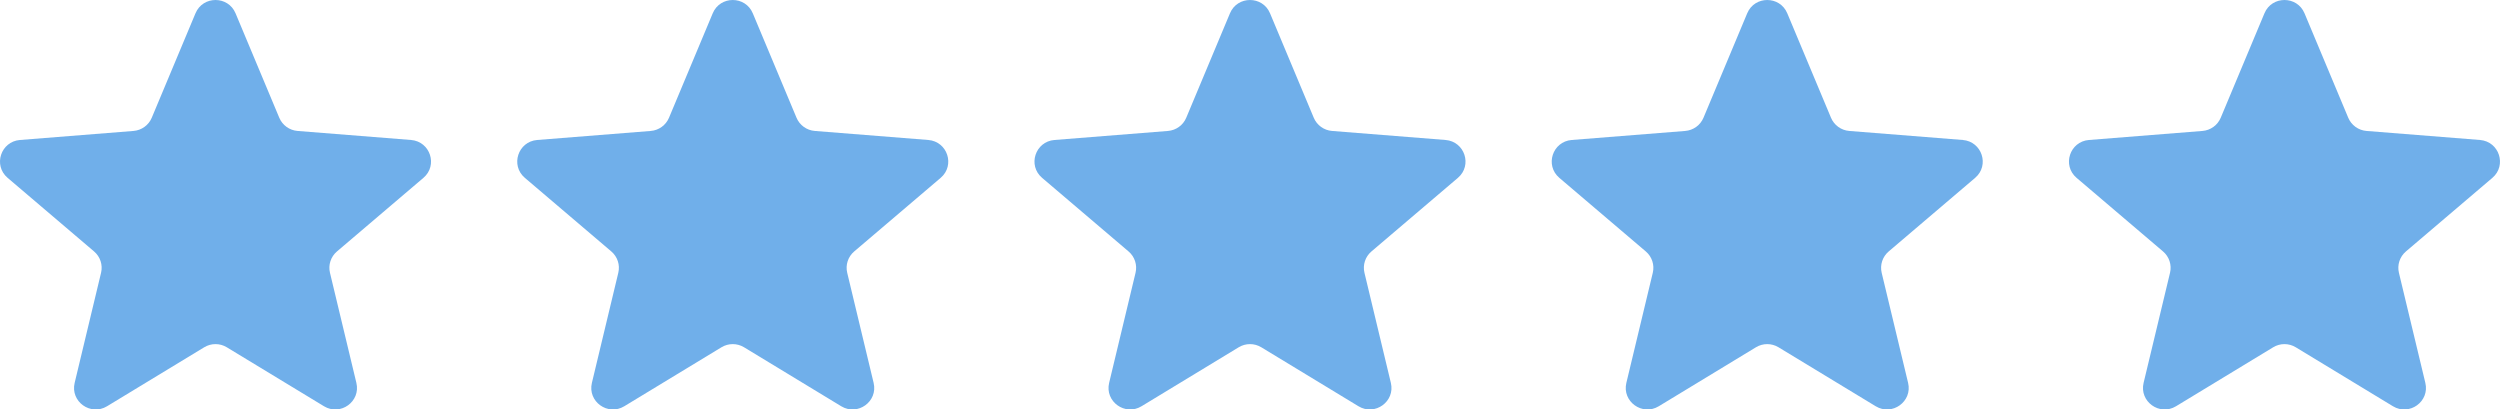 <svg width="116" height="19" viewBox="0 0 116 19" fill="none" xmlns="http://www.w3.org/2000/svg">
<g clip-path="url(#clip0_4068_2811)">
<path d="M9.071 0.616C9.415 -0.205 10.585 -0.205 10.929 0.616L12.958 5.463C13.103 5.809 13.431 6.046 13.807 6.076L19.073 6.495C19.965 6.567 20.327 7.673 19.647 8.252L15.635 11.667C15.348 11.911 15.223 12.294 15.311 12.658L16.536 17.765C16.744 18.63 15.797 19.314 15.033 18.85L10.524 16.114C10.203 15.918 9.797 15.918 9.475 16.114L4.967 18.85C4.203 19.314 3.256 18.63 3.464 17.765L4.689 12.658C4.777 12.294 4.652 11.911 4.365 11.667L0.353 8.252C-0.327 7.673 0.035 6.567 0.927 6.495L6.193 6.076C6.569 6.046 6.897 5.809 7.042 5.463L9.071 0.616Z" fill="#70AFEA"/>
<path d="M33.071 0.616C33.415 -0.205 34.585 -0.205 34.929 0.616L36.958 5.463C37.103 5.809 37.431 6.046 37.807 6.076L43.073 6.495C43.965 6.567 44.327 7.673 43.647 8.252L39.635 11.667C39.348 11.911 39.223 12.294 39.311 12.658L40.536 17.765C40.744 18.63 39.797 19.314 39.033 18.85L34.525 16.114C34.203 15.918 33.797 15.918 33.475 16.114L28.967 18.85C28.203 19.314 27.256 18.63 27.464 17.765L28.689 12.658C28.777 12.294 28.652 11.911 28.365 11.667L24.353 8.252C23.673 7.673 24.035 6.567 24.927 6.495L30.193 6.076C30.57 6.046 30.897 5.809 31.042 5.463L33.071 0.616Z" fill="#70AFEA"/>
<path d="M57.071 0.616C57.415 -0.205 58.585 -0.205 58.929 0.616L60.958 5.463C61.103 5.809 61.431 6.046 61.807 6.076L67.073 6.495C67.965 6.567 68.327 7.673 67.647 8.252L63.635 11.667C63.348 11.911 63.223 12.294 63.311 12.658L64.536 17.765C64.744 18.63 63.797 19.314 63.033 18.85L58.525 16.114C58.203 15.918 57.797 15.918 57.475 16.114L52.967 18.85C52.203 19.314 51.256 18.63 51.464 17.765L52.689 12.658C52.777 12.294 52.652 11.911 52.365 11.667L48.353 8.252C47.673 7.673 48.035 6.567 48.927 6.495L54.193 6.076C54.569 6.046 54.897 5.809 55.042 5.463L57.071 0.616Z" fill="#70AFEA"/>
<path d="M81.071 0.616C81.414 -0.205 82.585 -0.205 82.929 0.616L84.958 5.463C85.103 5.809 85.43 6.046 85.806 6.076L91.072 6.495C91.965 6.567 92.326 7.673 91.647 8.252L87.635 11.667C87.348 11.911 87.223 12.294 87.31 12.658L88.536 17.765C88.744 18.63 87.797 19.314 87.033 18.85L82.524 16.114C82.202 15.918 81.797 15.918 81.475 16.114L76.967 18.85C76.203 19.314 75.256 18.63 75.463 17.765L76.689 12.658C76.777 12.294 76.652 11.911 76.365 11.667L72.353 8.252C71.673 7.673 72.035 6.567 72.927 6.495L78.193 6.076C78.569 6.046 78.897 5.809 79.042 5.463L81.071 0.616Z" fill="#70AFEA"/>
<path d="M105.071 0.616C105.414 -0.205 106.585 -0.205 106.929 0.616L108.958 5.463C109.103 5.809 109.43 6.046 109.806 6.076L115.072 6.495C115.965 6.567 116.326 7.673 115.647 8.252L111.635 11.667C111.348 11.911 111.223 12.294 111.31 12.658L112.536 17.765C112.744 18.63 111.797 19.314 111.033 18.85L106.524 16.114C106.202 15.918 105.797 15.918 105.475 16.114L100.967 18.85C100.203 19.314 99.256 18.63 99.463 17.765L100.689 12.658C100.777 12.294 100.652 11.911 100.365 11.667L96.353 8.252C95.673 7.673 96.035 6.567 96.927 6.495L102.193 6.076C102.569 6.046 102.897 5.809 103.042 5.463L105.071 0.616Z" fill="#70AFEA"/>
</g>
<defs>
<clipPath id="clip0_4068_2811">
<rect width="116" height="19" fill="white"/>
</clipPath>
</defs>
</svg>

